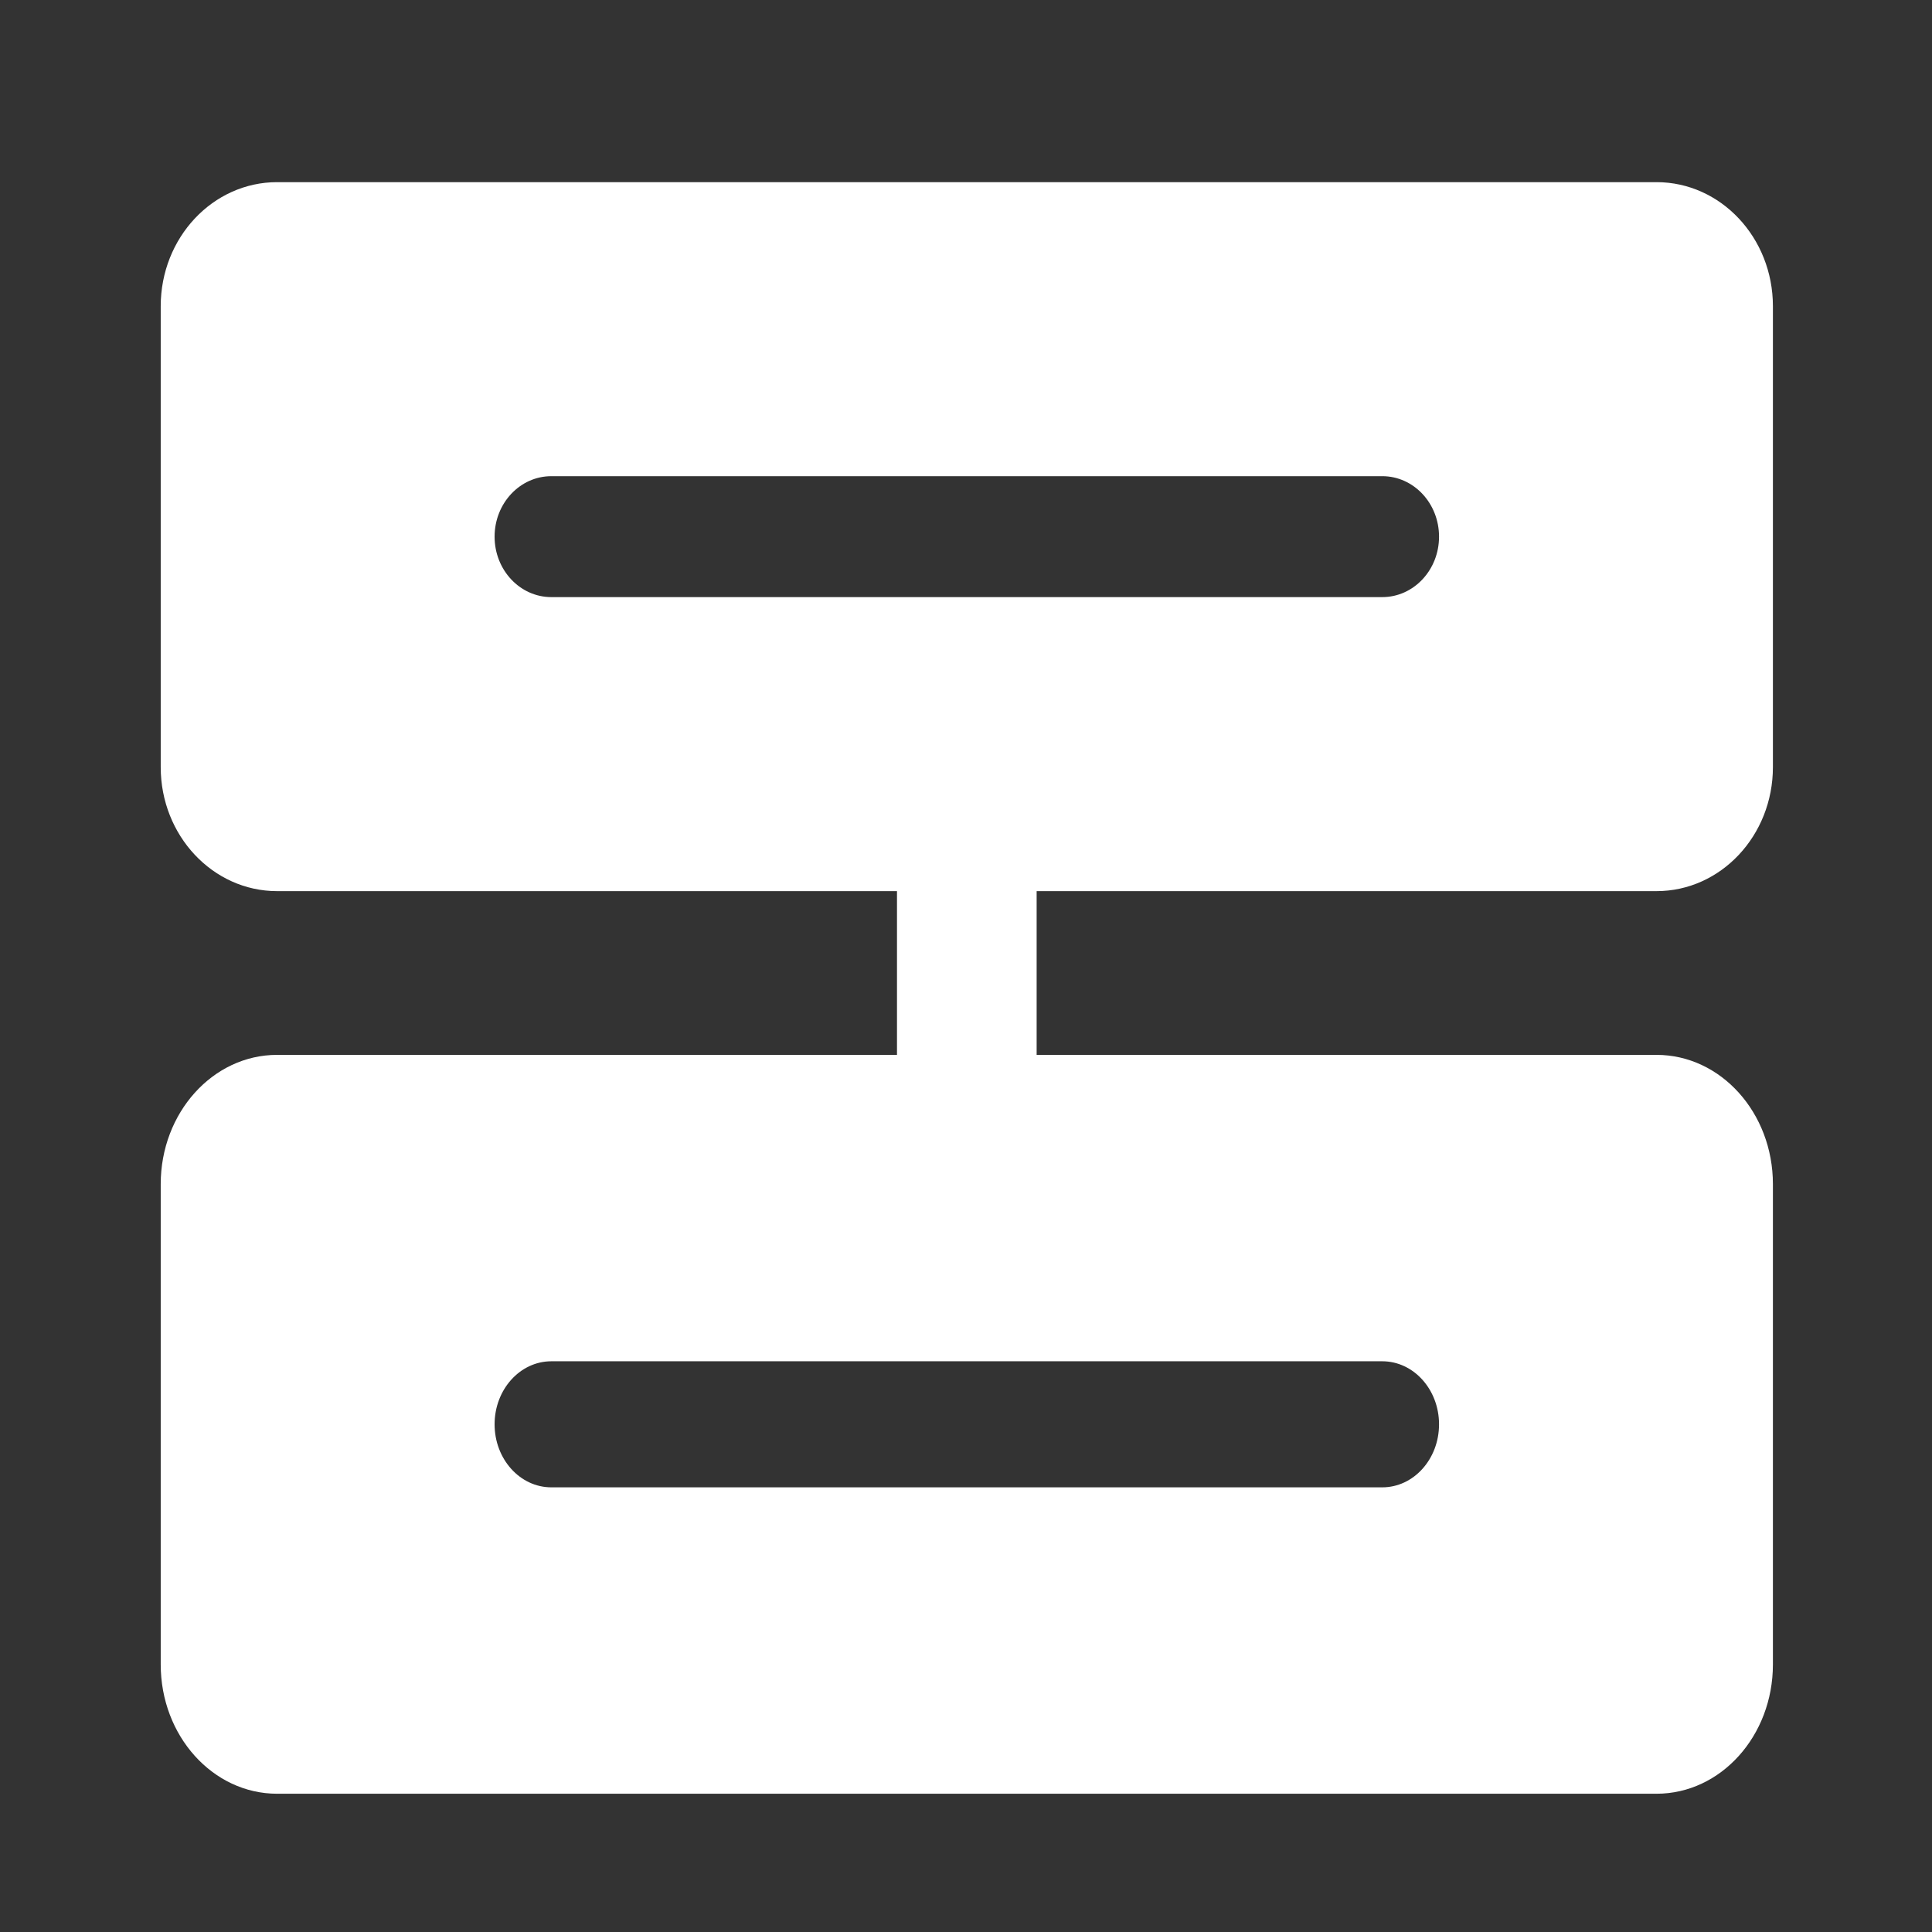 <svg width="32" height="32" viewBox="0 0 32 32" fill="none" xmlns="http://www.w3.org/2000/svg">
<rect x="0" y="0" width="32" height="32" fill="#333333" stroke="none"/>
<path d="M27.437 14.76C28.502 14.76 29.365 13.84 29.365 12.706V5.072C29.365 3.937 28.502 3.017 27.437 3.017H4.59C3.525 3.017 2.662 3.937 2.662 5.072V12.706C2.662 13.84 3.525 14.76 4.59 14.76H14.857V17.472H4.59C3.525 17.472 2.662 18.431 2.662 19.613V27.569C2.662 28.752 3.525 29.71 4.59 29.71H27.437C28.502 29.71 29.365 28.752 29.365 27.569V19.613C29.365 18.431 28.502 17.472 27.437 17.472H17.17V14.76H27.437ZM23.835 23.591C23.835 24.168 23.414 24.635 22.895 24.635H9.132C8.613 24.635 8.192 24.168 8.192 23.591C8.192 23.015 8.613 22.547 9.132 22.547H22.895C23.414 22.547 23.835 23.015 23.835 23.591ZM8.192 8.889C8.192 8.335 8.613 7.887 9.132 7.887H22.895C23.414 7.887 23.835 8.335 23.835 8.889C23.835 9.442 23.414 9.89 22.895 9.89H9.132C8.613 9.89 8.192 9.442 8.192 8.889Z" fill="white" style="fill:white;fill-opacity:1;"/>
</svg>
